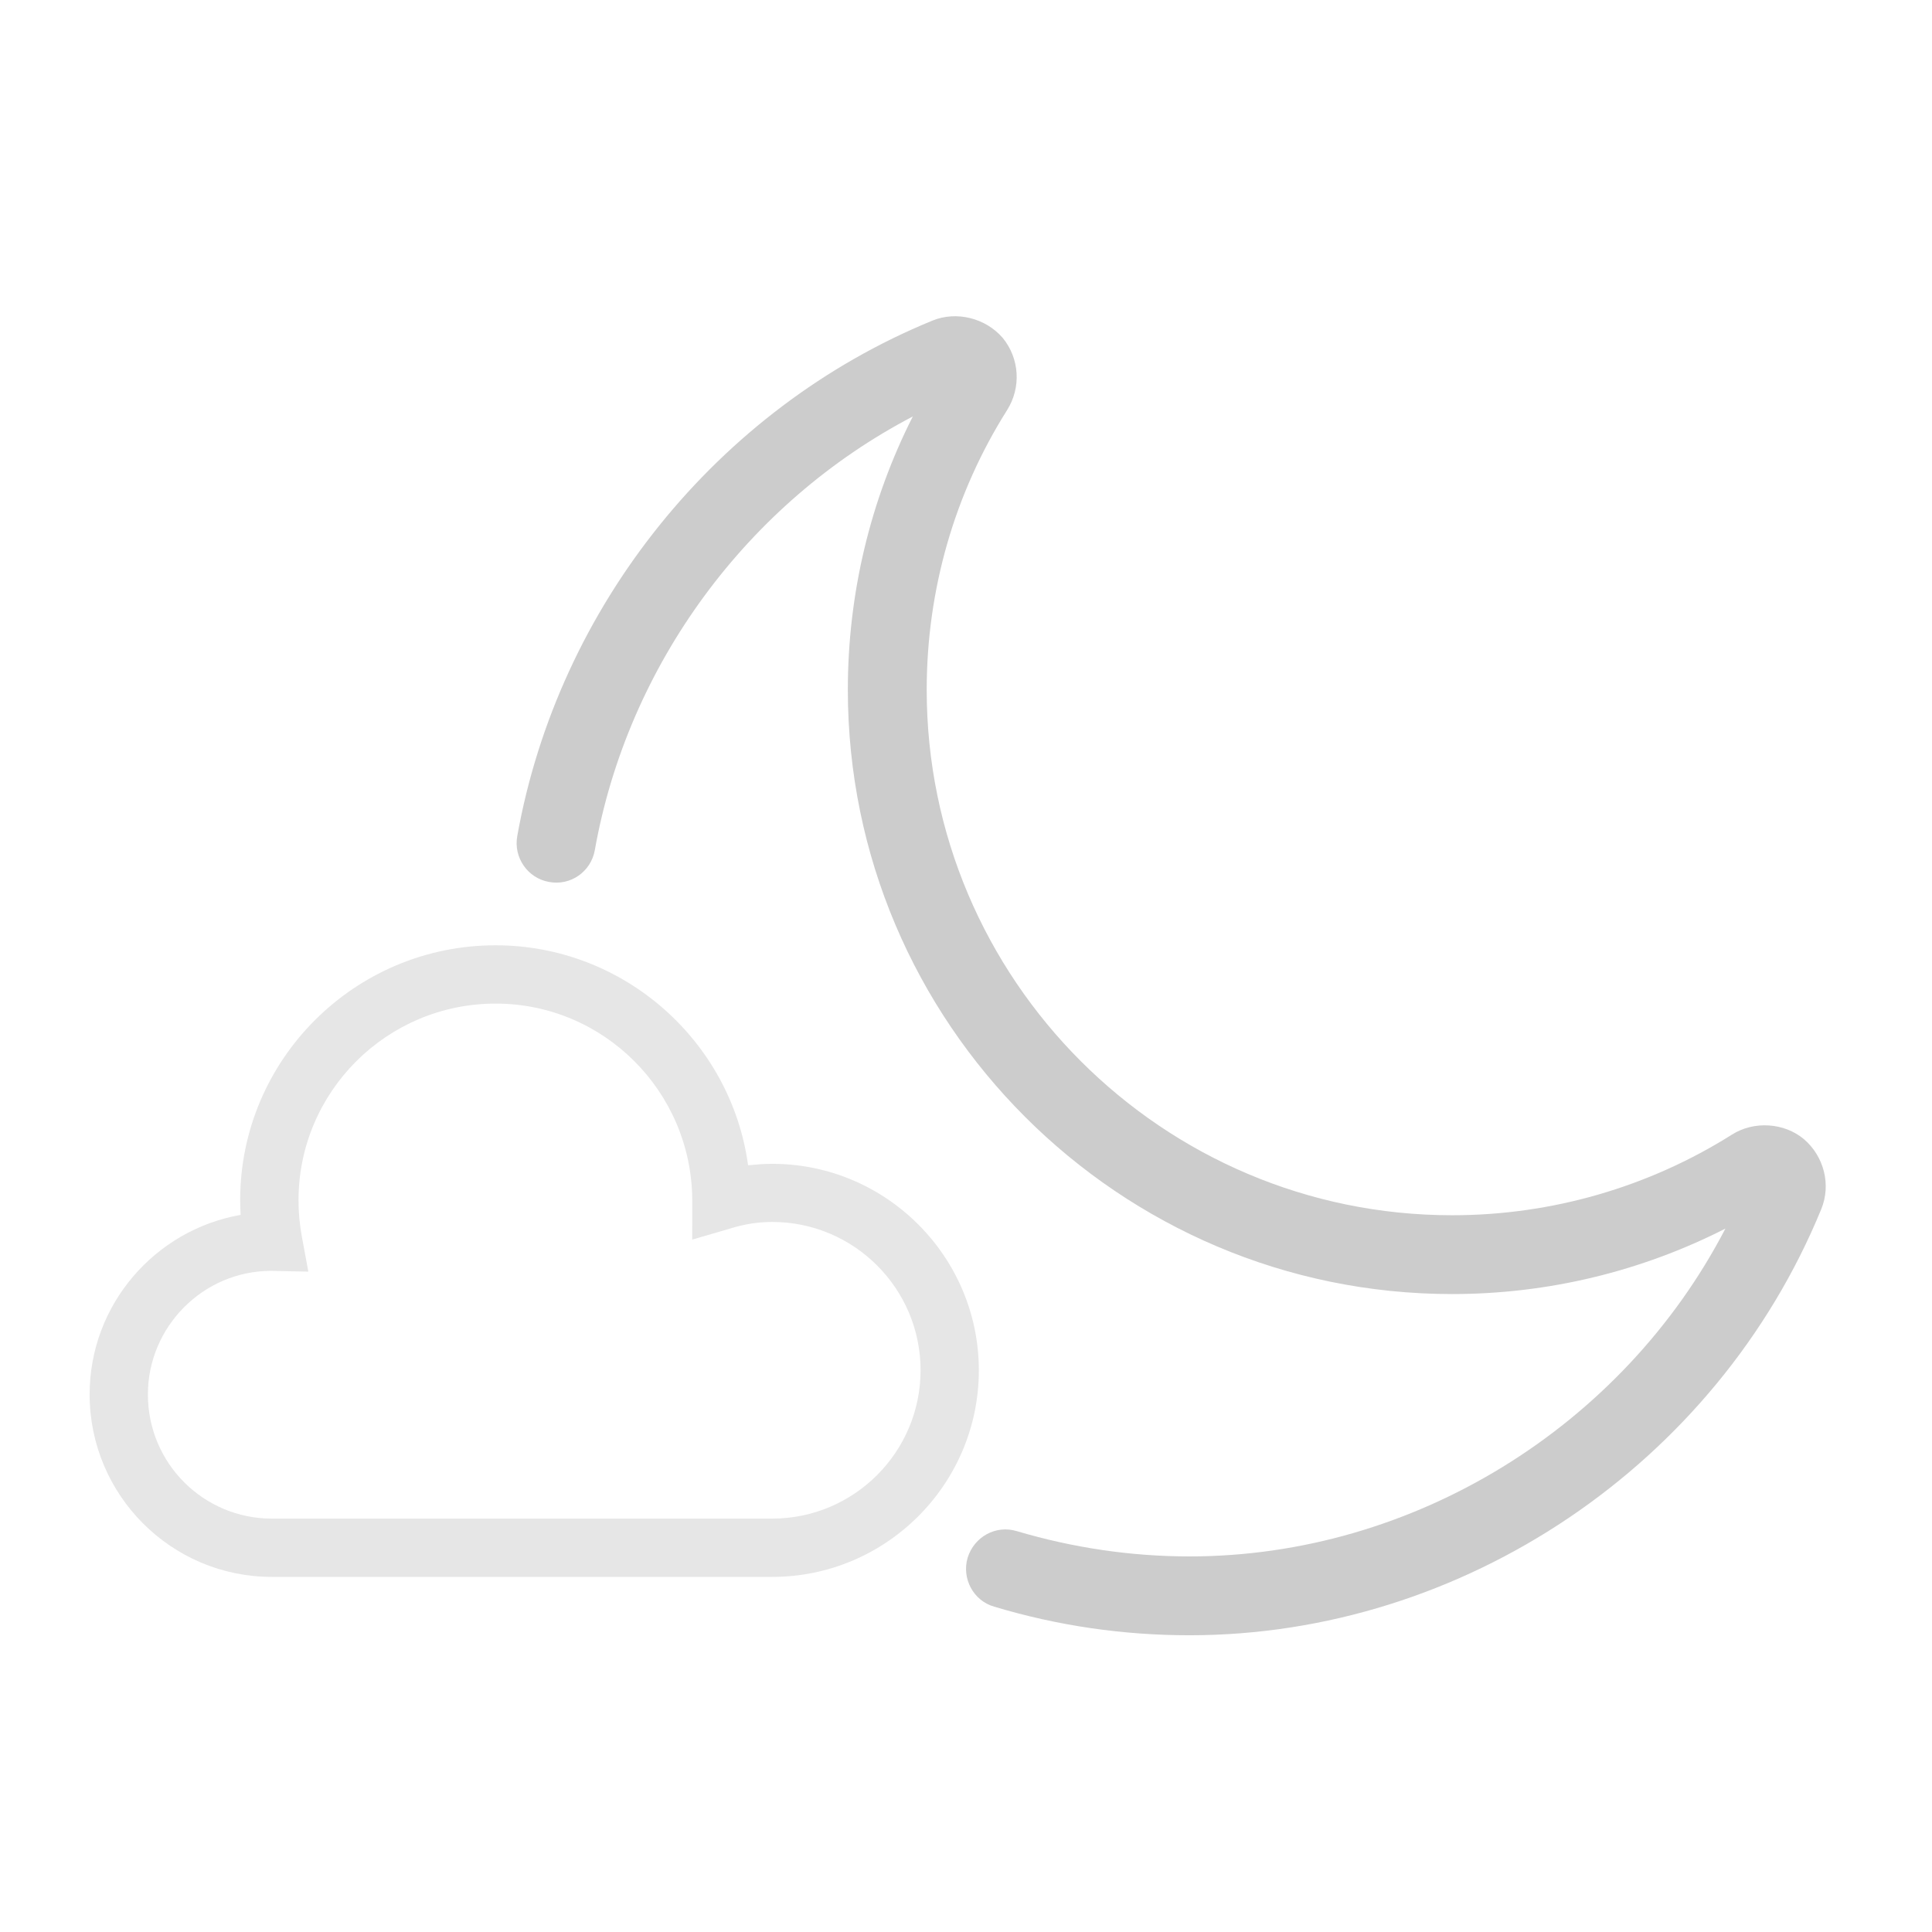 <?xml version="1.0" encoding="utf-8"?>
<!-- Generator: Adobe Illustrator 16.0.3, SVG Export Plug-In . SVG Version: 6.00 Build 0)  -->
<!DOCTYPE svg PUBLIC "-//W3C//DTD SVG 1.1//EN" "http://www.w3.org/Graphics/SVG/1.1/DTD/svg11.dtd">
<svg version="1.1" xmlns="http://www.w3.org/2000/svg" xmlns:xlink="http://www.w3.org/1999/xlink" x="0px" y="0px" width="100px"
	 height="100px" viewBox="0 0 100 100" enable-background="new 0 0 100 100" xml:space="preserve">
<g id="Layer_1" display="none">
	<path display="inline" fill="#CCCCCC" d="M77.635,48.19c-0.732,0-1.457,0.038-2.168,0.119C73.928,37.208,64.378,28.63,52.866,28.63
		c-12.579,0-22.813,10.242-22.813,22.818c0,0.431,0.018,0.878,0.037,1.324c-7.663,1.319-13.506,8.017-13.506,16.05
		c0,8.296,6.231,15.143,14.241,16.153c0.804-1.591,1.705-3.278,2.727-5.067h-0.679c-6.099,0-11.07-4.969-11.07-11.086
		c0-6.083,4.933-11.042,11.007-11.08l3.343,0.076l-0.585-3.145c-0.203-1.085-0.297-2.172-0.297-3.226
		c0-9.703,7.888-17.6,17.594-17.6c9.705,0,17.589,7.897,17.589,17.615v3.511l3.364-1.011c1.247-0.375,2.518-0.569,3.815-0.569
		c7.311,0,13.242,5.947,13.242,13.257c0,6.922-5.342,12.624-12.136,13.2c0.313,1.28,0.474,2.429,0.474,3.427
		c0,0.613-0.022,1.185-0.087,1.772c9.475-0.774,16.967-8.718,16.967-18.399C96.095,56.467,87.82,48.19,77.635,48.19z"/>
</g>
<g id="Layer_6" display="none">
	<path display="inline" fill="#FFFF00" d="M10.398,40.434c0-1.04-0.837-1.897-1.897-1.897H3.135c-1.043,0-1.897,0.857-1.897,1.897
		c0,1.045,0.854,1.897,1.897,1.897h5.366C9.562,42.331,10.398,41.479,10.398,40.434z M27.556,23.279c1.04,0,1.896-0.835,1.896-1.896
		v-5.367c0-1.041-0.857-1.897-1.896-1.897c-1.046,0-1.898,0.856-1.898,1.897v5.367C25.658,22.444,26.51,23.279,27.556,23.279z
		 M12.747,28.313c0.376,0.364,0.857,0.546,1.337,0.546c0.483,0,0.976-0.182,1.351-0.546c0.729-0.749,0.729-1.947,0-2.683
		l-3.805-3.797c-0.741-0.753-1.947-0.753-2.675,0c-0.755,0.728-0.755,1.939,0,2.675L12.747,28.313z M12.747,52.555l-3.794,3.805
		c-0.755,0.729-0.755,1.937-0.001,2.694c0.365,0.371,0.845,0.531,1.331,0.531c0.493,0,0.981-0.16,1.346-0.531l3.807-3.796
		c0.729-0.754,0.729-1.967,0-2.701C14.68,51.828,13.488,51.826,12.747,52.555z M41.014,28.861c0.49,0,0.986-0.182,1.361-0.545
		l3.795-3.805c0.74-0.739,0.74-1.947,0-2.676c-0.758-0.755-1.961-0.754-2.689,0l-3.806,3.795c-0.729,0.738-0.729,1.934-0.001,2.686
		C40.047,28.679,40.54,28.861,41.014,28.861z M22.751,49.788c-3.435-1.764-5.792-5.321-5.792-9.436
		c0-5.838,4.758-10.59,10.597-10.59c2.924,0,5.572,1.195,7.486,3.109c1.041-0.758,2.161-1.423,3.328-1.982
		c-2.646-3.017-6.513-4.919-10.814-4.919c-7.935,0-14.391,6.448-14.391,14.382c0,5.159,2.731,9.677,6.823,12.239
		C20.789,51.547,21.724,50.602,22.751,49.788z"/>
</g>
<g id="Layer_2" display="none">
	<path display="inline" fill="#82B2E4" d="M37.302,80.377c-1.302,3.722,0.245,7.805,3.832,9.157
		c3.586,1.362,7.752-0.765,9.051-4.469c2.096-5.965,0.395-19.229,0.395-19.229S39.665,73.655,37.302,80.377z"/>
	<path fill="#82B2E4" d="M71.582,82.687c2.096-5.965,0.395-19.226,0.395-19.226s-10.914,7.824-13.273,14.544
		c-1.303,3.715,0.243,7.807,3.827,9.153C66.117,88.518,70.283,86.398,71.582,82.687z"/>
	<path fill="#82B2E4" d="M49.602,73.958c-1.303,3.715,0.247,7.815,3.839,9.162c3.582,1.351,7.747-0.764,9.048-4.48
		c2.095-5.966,0.397-19.222,0.397-19.222S51.977,67.238,49.602,73.958z"/>
</g>
<g id="Layer_3" display="none">
</g>
<g id="Layer_4" display="none">
	<polyline display="inline" fill="#FFA500" points="66.452,73.409 57.339,73.409 63.648,62.192 52.431,62.192 44.019,79.018 
		52.431,79.018 44.019,95.843 66.452,73.409 	"/>
</g>
<g id="Layer_5" display="none">
	<path id="polyline18" fill="#FFFFFF" d="M35.636,57.969l-2.101,1.198v1.104l1.412,0.095l-0.059,0.949l-1.139,0.026l-0.839,0.633
		l0.839,0.642l1.044,0.018v0.488l-0.753,0.025l0.034,0.848l0.702,0.034l0.017,0.577l-1.566-0.731l-0.146,1.669l-0.497-0.231
		l0.325-0.642l-0.693-0.429l-0.428,0.668l-0.462-0.291l0.506-0.898l-0.044-1.087l-1.042,0.41l-0.532,0.934l-0.89-0.41l0.616-1.164
		l-0.984-0.582l-2.054,1.179l-0.03,2.406l0.963,0.531l0.753-1.113l0.856,0.472l-0.599,1.001l0.111,1.026L30,66.921l0.522-0.984
		l0.514,0.275l-0.411,0.709l0.771,0.445l0.366-0.705l0.549,0.319l-1.472,1.07l1.472,1.074l-0.549,0.325l-0.366-0.702l-0.771,0.445
		l0.411,0.719l-0.514,0.257L30,69.193l-1.044-0.411l-0.111,1.027l0.599,1.009l-0.856,0.463l-0.753-1.112l-0.963,0.548l0.03,2.396
		l2.054,1.181l0.984-0.564l-0.616-1.182l0.89-0.41l0.532,0.924l1.042,0.411l0.044-1.079l-0.506-0.907l0.462-0.29l0.428,0.667
		l0.693-0.428l-0.325-0.634l0.497-0.239l0.146,1.678l1.566-0.736l-0.017,0.6l-0.702,0.017l-0.034,0.855l0.753,0.018v0.479
		l-1.044,0.017l-0.839,0.65l0.839,0.624l1.139,0.026l0.059,0.959l-1.412,0.103v1.096l2.101,1.194l2.097-1.194v-1.096l-1.403-0.103
		l0.051-0.959l1.147-0.026l0.839-0.624l-0.839-0.65l-1.062-0.017v-0.479l0.753-0.018l-0.017-0.855L36.5,72.104l-0.034-0.6
		l1.558,0.736l0.171-1.678l0.497,0.239l-0.325,0.634l0.685,0.428l0.411-0.667l0.479,0.29l-0.501,0.907l0.022,1.079l1.062-0.411
		l0.53-0.924l0.89,0.41l-0.614,1.182l0.991,0.564l2.055-1.181l0.025-2.396l-0.967-0.548l-0.754,1.112l-0.855-0.463l0.582-1.009
		l-0.086-1.027l-1.044,0.411l-0.531,0.976l-0.53-0.257l0.428-0.719l-0.77-0.445l-0.36,0.702l-0.547-0.325l1.472-1.074l-1.472-1.07
		l0.547-0.319l0.36,0.705l0.77-0.445l-0.428-0.709l0.53-0.275l0.531,0.984l1.044,0.401l0.086-1.026l-0.582-1.001l0.855-0.472
		l0.754,1.113l0.967-0.531l-0.025-2.406L42.32,61.82l-0.991,0.582l0.614,1.164l-0.89,0.41l-0.53-0.934l-1.062-0.41l-0.022,1.087
		l0.501,0.898l-0.479,0.291l-0.411-0.668l-0.685,0.429l0.325,0.642l-0.497,0.231l-0.171-1.669l-1.558,0.731l0.034-0.577l0.702-0.034
		l0.017-0.848l-0.753-0.025v-0.488l1.062-0.018l0.839-0.642l-0.839-0.633l-1.147-0.026l-0.051-0.949l1.403-0.095v-1.104
		L35.636,57.969z"/>
	<path id="polyline18_1_" display="inline" fill="#FFFFFF" d="M44.966,71.555l-2.102,1.199v1.104l1.412,0.094L44.218,74.9
		l-1.139,0.027l-0.839,0.633l0.839,0.641l1.043,0.018v0.488l-0.752,0.025l0.033,0.848l0.702,0.035l0.017,0.576l-1.565-0.73
		l-0.146,1.668l-0.497-0.23l0.325-0.643l-0.693-0.428l-0.428,0.668l-0.462-0.291l0.506-0.898l-0.044-1.088l-1.042,0.41l-0.532,0.934
		l-0.89-0.41l0.616-1.164l-0.984-0.582l-2.054,1.18l-0.03,2.406l0.963,0.531l0.753-1.113l0.856,0.471l-0.599,1.002l0.111,1.025
		l1.044-0.4l0.522-0.984l0.514,0.275l-0.411,0.709l0.771,0.445l0.366-0.705l0.549,0.318l-1.472,1.07l1.472,1.074l-0.549,0.326
		l-0.366-0.703l-0.771,0.445l0.411,0.719l-0.514,0.258l-0.522-0.977l-1.044-0.41l-0.111,1.027l0.599,1.008l-0.856,0.463
		l-0.753-1.111l-0.963,0.547l0.03,2.396l2.054,1.182l0.984-0.564l-0.616-1.182l0.89-0.41l0.532,0.924l1.042,0.41l0.044-1.078
		l-0.506-0.908l0.462-0.289l0.428,0.666l0.693-0.428l-0.325-0.633l0.497-0.24l0.146,1.678l1.565-0.736l-0.017,0.6l-0.702,0.018
		l-0.033,0.855l0.752,0.018v0.479l-1.043,0.018l-0.839,0.65l0.839,0.623l1.139,0.027l0.059,0.959l-1.412,0.102v1.096l2.102,1.195
		l2.097-1.195v-1.096l-1.403-0.102l0.051-0.959l1.147-0.027l0.839-0.623l-0.839-0.65l-1.062-0.018V86.58l0.753-0.018l-0.017-0.855
		l-0.702-0.018l-0.034-0.6l1.558,0.736l0.172-1.678l0.496,0.24l-0.325,0.633l0.685,0.428l0.41-0.666l0.48,0.289L48.77,85.98
		l0.021,1.078l1.062-0.41l0.529-0.924l0.891,0.41l-0.613,1.182l0.99,0.564l2.055-1.182l0.025-2.396l-0.967-0.547l-0.754,1.111
		l-0.855-0.463l0.582-1.008l-0.086-1.027l-1.045,0.41l-0.529,0.977l-0.531-0.258l0.427-0.719l-0.769-0.445l-0.36,0.703l-0.548-0.326
		l1.473-1.074l-1.473-1.07l0.548-0.318l0.36,0.705l0.769-0.445l-0.427-0.709l0.531-0.275l0.529,0.984l1.045,0.4l0.086-1.025
		l-0.582-1.002l0.855-0.471l0.754,1.113l0.967-0.531l-0.025-2.406l-2.055-1.18l-0.99,0.582l0.613,1.164l-0.891,0.41l-0.529-0.934
		l-1.062-0.41l-0.021,1.088l0.502,0.898l-0.48,0.291l-0.41-0.668l-0.685,0.428l0.325,0.643l-0.496,0.23l-0.172-1.668l-1.558,0.73
		l0.034-0.576l0.702-0.035l0.017-0.848l-0.753-0.025v-0.488l1.062-0.018l0.839-0.641l-0.839-0.633L45.71,74.9l-0.051-0.949
		l1.403-0.094v-1.104L44.966,71.555z"/>
	<path id="polyline18_2_" fill="#FFFFFF" d="M66.174,69.093l-2.358,1.346v1.237l1.585,0.106l-0.066,1.064l-1.277,0.03l-0.941,0.71
		l0.941,0.719l1.17,0.021v0.548l-0.843,0.028l0.037,0.951l0.787,0.039l0.019,0.646l-1.756-0.819l-0.163,1.872l-0.558-0.259
		l0.365-0.721l-0.777-0.48l-0.48,0.749l-0.52-0.326l0.568-1.008l-0.049-1.221l-1.17,0.46l-0.597,1.048l-0.998-0.46l0.689-1.307
		l-1.104-0.653l-2.304,1.324l-0.034,2.699l1.08,0.597l0.846-1.25l0.96,0.529l-0.672,1.124l0.124,1.15l1.173-0.449l0.585-1.104
		l0.576,0.309l-0.46,0.796l0.863,0.499l0.412-0.791l0.616,0.357l-1.652,1.201l1.652,1.205l-0.616,0.366l-0.412-0.789l-0.863,0.5
		l0.46,0.806l-0.576,0.29l-0.585-1.096l-1.173-0.46l-0.124,1.151l0.672,1.131l-0.96,0.52l-0.846-1.246l-1.08,0.613l0.034,2.688
		l2.304,1.326l1.104-0.633l-0.689-1.327l0.998-0.46l0.597,1.037l1.17,0.46l0.049-1.209l-0.568-1.02l0.52-0.324l0.48,0.747
		l0.777-0.479l-0.365-0.711l0.558-0.269l0.163,1.882l1.756-0.826l-0.019,0.673l-0.787,0.02l-0.037,0.96l0.843,0.02v0.537l-1.17,0.02
		l-0.941,0.73l0.941,0.698l1.277,0.03l0.066,1.076l-1.585,0.114v1.23l2.358,1.341l2.353-1.341v-1.23l-1.575-0.114l0.058-1.076
		l1.288-0.03l0.94-0.698l-0.94-0.73l-1.191-0.02v-0.537l0.845-0.02l-0.019-0.96l-0.788-0.02l-0.038-0.673l1.748,0.826l0.192-1.882
		l0.557,0.269l-0.365,0.711l0.768,0.479l0.461-0.747l0.539,0.324l-0.563,1.02l0.024,1.209l1.192-0.46l0.594-1.037l0.999,0.46
		l-0.689,1.327l1.112,0.633l2.306-1.326l0.028-2.688l-1.084-0.613l-0.847,1.246l-0.96-0.52l0.653-1.131l-0.097-1.151l-1.172,0.46
		l-0.595,1.096l-0.596-0.29l0.48-0.806l-0.864-0.5l-0.404,0.789l-0.614-0.366l1.652-1.205l-1.652-1.201l0.614-0.357l0.404,0.791
		l0.864-0.499l-0.48-0.796l0.596-0.309l0.595,1.104l1.172,0.449l0.097-1.15l-0.653-1.124l0.96-0.529l0.847,1.25l1.084-0.597
		l-0.028-2.699l-2.306-1.324l-1.112,0.653l0.689,1.307l-0.999,0.46l-0.594-1.048l-1.192-0.46l-0.024,1.221l0.563,1.008l-0.539,0.326
		l-0.461-0.749l-0.768,0.48l0.365,0.721l-0.557,0.259l-0.192-1.872l-1.748,0.819l0.038-0.646l0.788-0.039l0.019-0.951l-0.845-0.028
		v-0.548l1.191-0.021l0.94-0.719l-0.94-0.71l-1.288-0.03l-0.058-1.064l1.575-0.106v-1.237L66.174,69.093z"/>
	<path id="polyline18_3_" display="inline" fill="#FFFFFF" d="M65.621,71.555l-2.102,1.199v1.104l1.412,0.094L64.873,74.9
		l-1.139,0.027l-0.84,0.633l0.84,0.641l1.043,0.018v0.488l-0.752,0.025l0.033,0.848l0.701,0.035l0.018,0.576l-1.566-0.73
		l-0.145,1.668l-0.497-0.23l0.325-0.643l-0.693-0.428l-0.428,0.668l-0.463-0.291l0.507-0.898l-0.044-1.088l-1.043,0.41l-0.531,0.934
		l-0.891-0.41l0.616-1.164l-0.984-0.582l-2.054,1.18l-0.03,2.406l0.963,0.531l0.753-1.113l0.855,0.471l-0.599,1.002l0.111,1.025
		l1.044-0.4l0.522-0.984l0.514,0.275l-0.411,0.709l0.771,0.445l0.366-0.705l0.549,0.318l-1.472,1.07l1.472,1.074l-0.549,0.326
		l-0.366-0.703l-0.771,0.445l0.411,0.719l-0.514,0.258l-0.522-0.977l-1.044-0.41l-0.111,1.027l0.599,1.008l-0.855,0.463
		l-0.753-1.111l-0.963,0.547l0.03,2.396l2.054,1.182l0.984-0.564l-0.616-1.182l0.891-0.41l0.531,0.924l1.043,0.41l0.044-1.078
		l-0.507-0.908l0.463-0.289l0.428,0.666l0.693-0.428l-0.325-0.633l0.497-0.24l0.145,1.678l1.566-0.736l-0.018,0.6l-0.701,0.018
		l-0.033,0.855l0.752,0.018v0.479l-1.043,0.018l-0.84,0.65l0.84,0.623l1.139,0.027l0.059,0.959l-1.412,0.102v1.096l2.102,1.195
		l2.096-1.195v-1.096l-1.402-0.102l0.051-0.959l1.146-0.027l0.84-0.623l-0.84-0.65l-1.061-0.018V86.58l0.752-0.018l-0.016-0.855
		l-0.703-0.018l-0.033-0.6l1.557,0.736l0.172-1.678l0.496,0.24l-0.324,0.633l0.684,0.428l0.41-0.666l0.48,0.289l-0.502,0.908
		l0.021,1.078l1.063-0.41l0.529-0.924l0.891,0.41l-0.613,1.182l0.99,0.564l2.055-1.182l0.025-2.396l-0.967-0.547l-0.754,1.111
		l-0.855-0.463l0.582-1.008l-0.086-1.027l-1.045,0.41l-0.529,0.977l-0.531-0.258l0.428-0.719l-0.77-0.445l-0.359,0.703l-0.549-0.326
		l1.473-1.074l-1.473-1.07l0.549-0.318l0.359,0.705l0.77-0.445l-0.428-0.709l0.531-0.275l0.529,0.984l1.045,0.4l0.086-1.025
		l-0.582-1.002l0.855-0.471l0.754,1.113l0.967-0.531l-0.025-2.406l-2.055-1.18l-0.99,0.582l0.613,1.164l-0.891,0.41l-0.529-0.934
		l-1.063-0.41l-0.021,1.088l0.502,0.898l-0.48,0.291l-0.41-0.668l-0.684,0.428l0.324,0.643l-0.496,0.23l-0.172-1.668l-1.557,0.73
		l0.033-0.576l0.703-0.035l0.016-0.848l-0.752-0.025v-0.488l1.061-0.018l0.84-0.641l-0.84-0.633L66.365,74.9l-0.051-0.949
		l1.402-0.094v-1.104L65.621,71.555z"/>
	<path display="inline" fill="#CCCCCC" d="M51.122,84.898c-19.088,0-34.622-15.539-34.622-34.624
		c0-14.307,8.588-26.941,21.876-32.186c1.083-0.423,2.328-0.089,3.045,0.793c0.73,0.907,0.796,2.166,0.162,3.139
		c-2.906,4.441-4.441,9.601-4.441,14.933c0,15.049,12.245,27.294,27.305,27.294c5.325,0,10.489-1.528,14.929-4.429
		c0.942-0.626,2.262-0.558,3.141,0.158c0.904,0.73,1.223,1.957,0.796,3.04C78.064,76.314,65.431,84.898,51.122,84.898z
		 M37.198,22.483C26.696,27.71,20.044,38.344,20.044,50.274c0,17.14,13.946,31.082,31.078,31.082
		c11.922,0,22.562-6.653,27.791-17.15c-4.437,2.359-9.392,3.597-14.466,3.597c-17.009,0-30.846-13.844-30.846-30.849
		C33.601,31.87,34.839,26.922,37.198,22.483z"/>
</g>
<g id="Layer_7">
	<path fill="#E6E6E6" d="M39.968,60.239c-0.418,0-0.835,0.034-1.247,0.075c-0.879-6.428-6.428-11.386-13.07-11.386
		c-7.289,0-13.22,5.913-13.22,13.198c0,0.265,0.014,0.515,0.022,0.756c-4.435,0.784-7.814,4.646-7.814,9.293
		c0,5.209,4.224,9.445,9.432,9.445h25.898c5.898,0,10.696-4.799,10.696-10.696C50.664,65.045,45.867,60.239,39.968,60.239z
		 M39.968,78.603H14.07c-3.541,0-6.415-2.867-6.415-6.427c0-3.5,2.859-6.392,6.371-6.396l1.934,0.04l-0.339-1.828
		c-0.113-0.626-0.17-1.241-0.17-1.864c0-5.621,4.575-10.182,10.201-10.182c5.599,0,10.142,4.547,10.179,10.152l-0.002,2.064
		l1.953-0.569c0.718-0.228,1.448-0.345,2.188-0.345c4.235,0,7.679,3.443,7.679,7.677C47.647,75.16,44.204,78.603,39.968,78.603z"/>
</g>
<g id="Layer_8">
	<path fill="#CCCCCC" d="M93.371,58.963c-1.017-0.854-2.585-0.963-3.733-0.231c-4.319,2.717-9.326,4.169-14.476,4.169
		c-14.996,0-27.196-12.207-27.196-27.195c0-5.167,1.441-10.17,4.158-14.474c0.744-1.176,0.648-2.679-0.225-3.744
		c-0.89-1.03-2.396-1.403-3.638-0.893c-11.141,4.561-19.368,14.796-21.489,26.687c-0.197,1.11,0.544,2.173,1.645,2.367
		c1.118,0.211,2.171-0.532,2.37-1.643c1.708-9.606,7.917-17.989,16.46-22.45c-2.204,4.349-3.363,9.186-3.363,14.149
		c0,17.246,14.039,31.275,31.278,31.275c4.955,0,9.79-1.17,14.145-3.389C83.976,73.855,73.155,80.56,61.567,80.56
		c-3.035,0-6.029-0.448-8.925-1.305c-1.093-0.34-2.221,0.286-2.559,1.378c-0.309,1.062,0.287,2.217,1.378,2.528
		c3.302,0.993,6.683,1.48,10.105,1.48c14.165,0,27.286-8.852,32.701-22.053C94.785,61.329,94.417,59.859,93.371,58.963z"/>
</g>
</svg>
